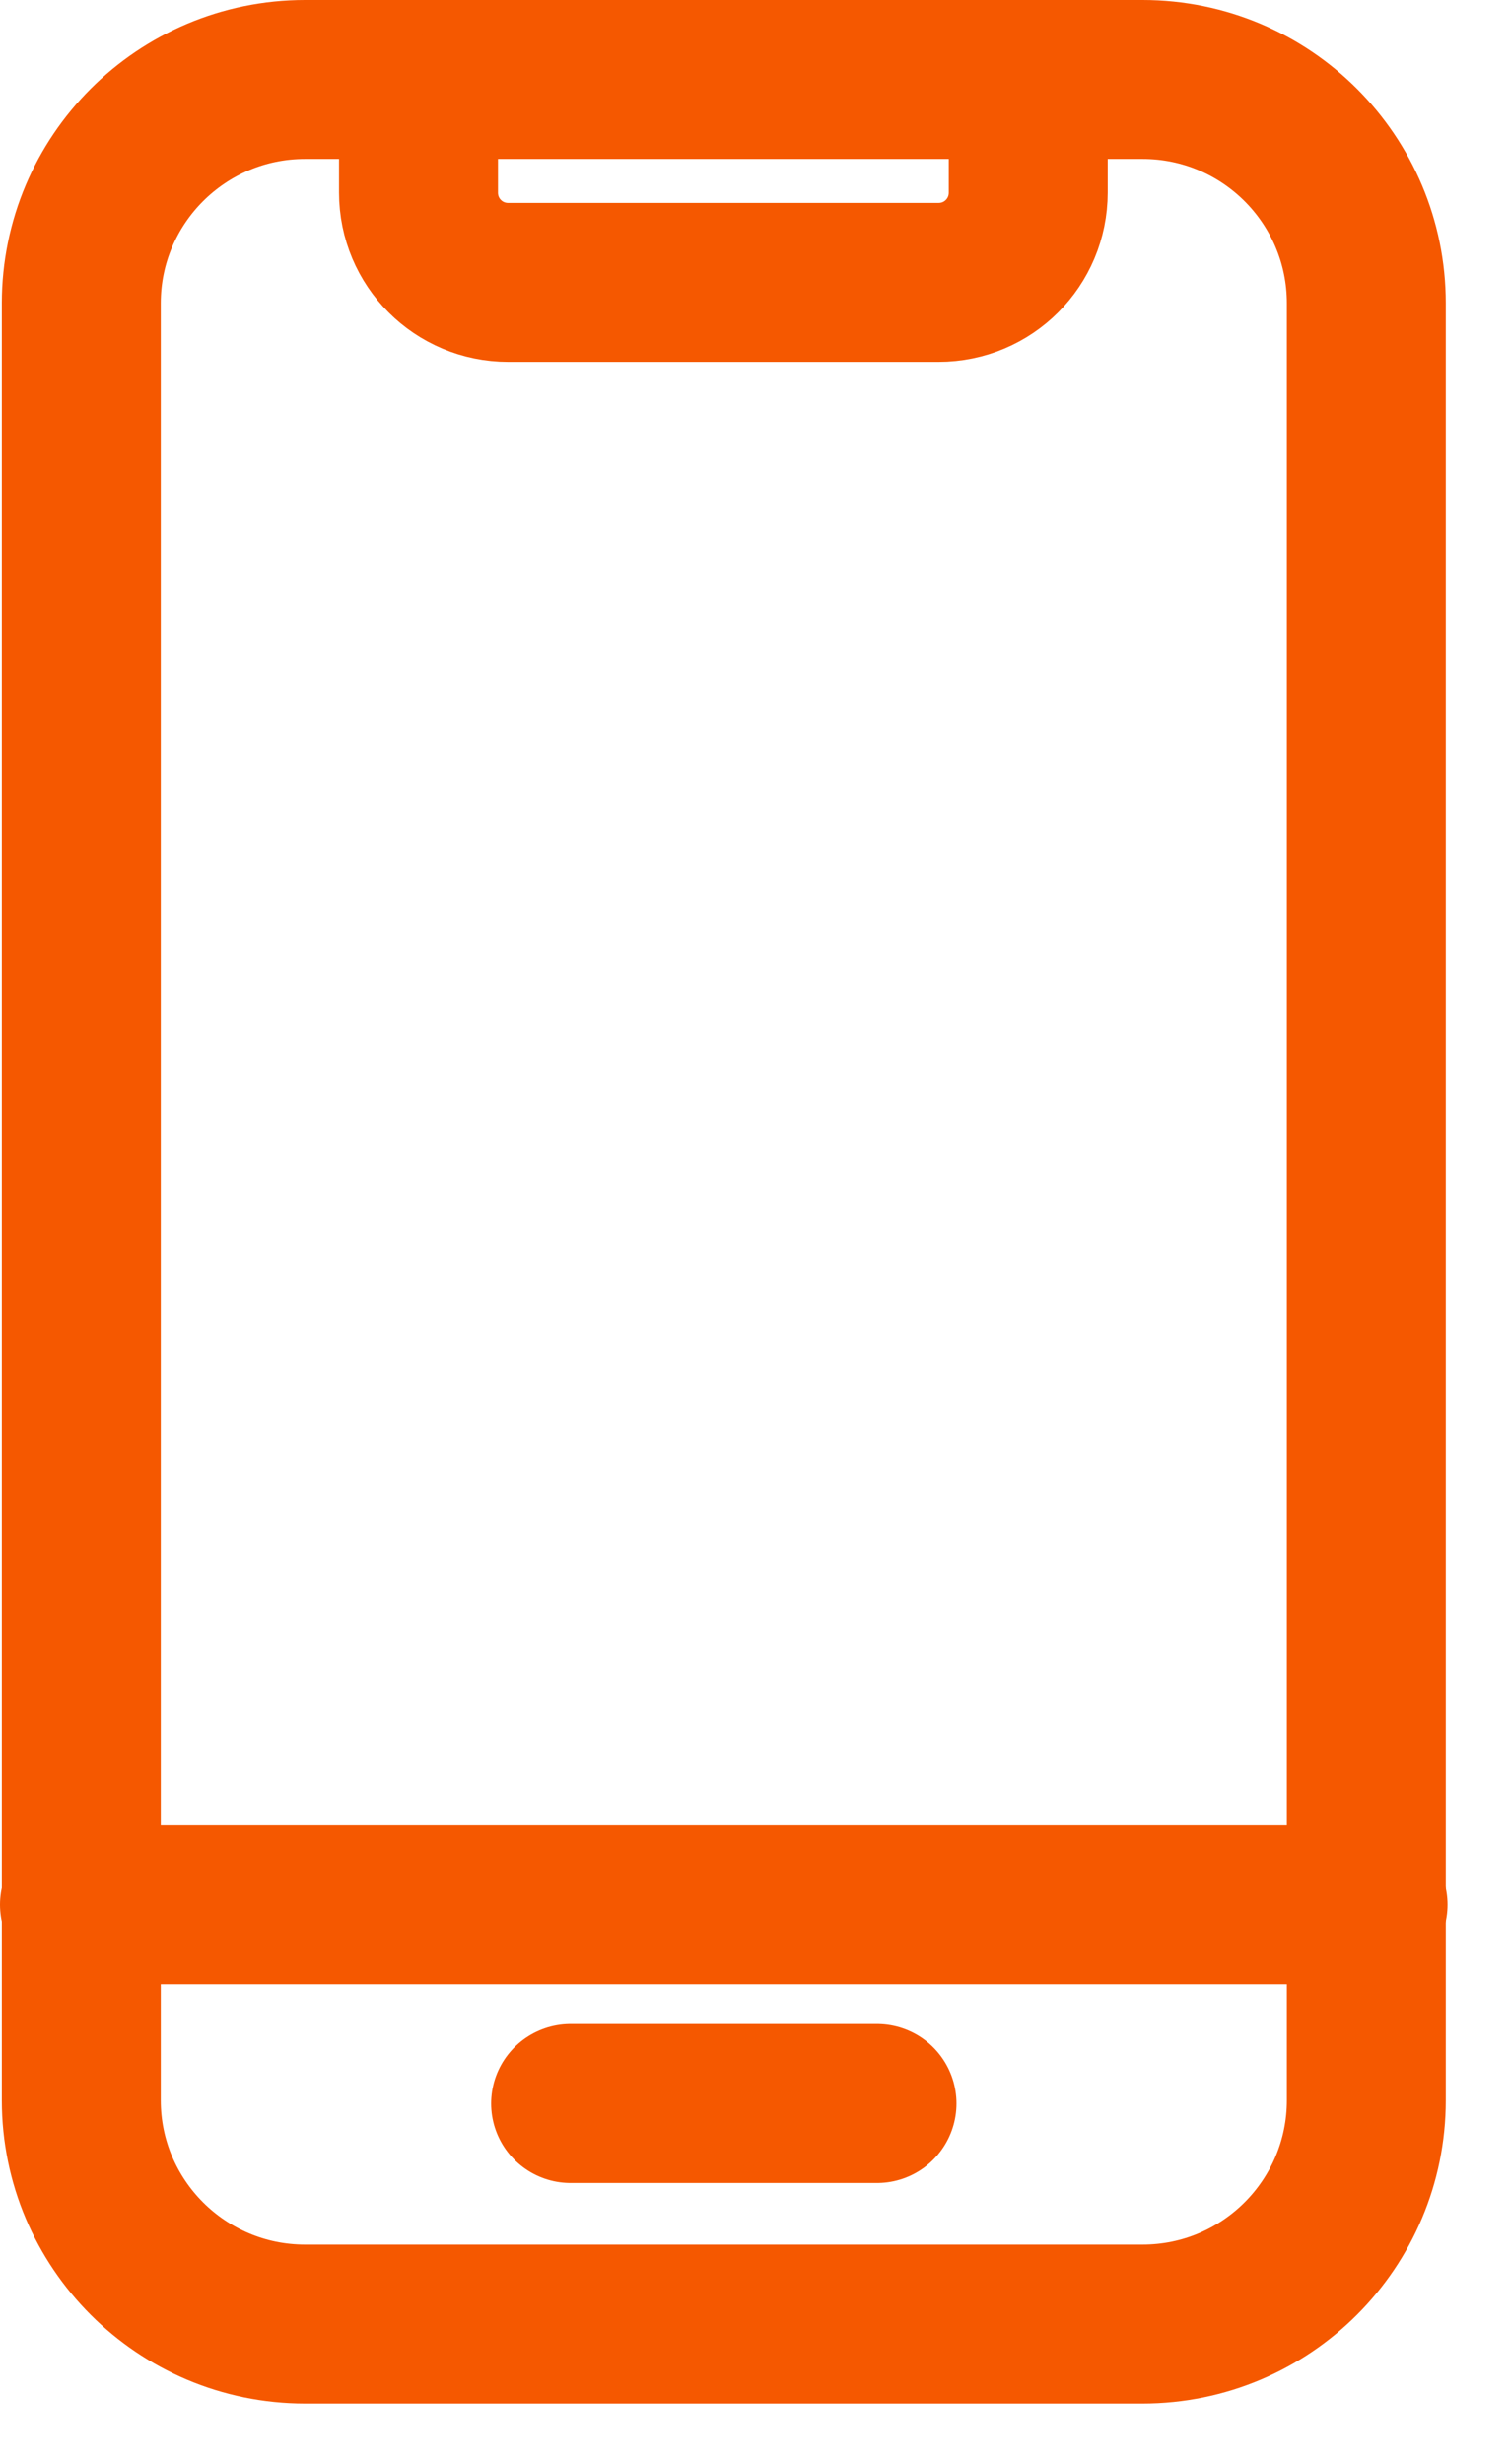 <svg width="19" height="31" viewBox="0 0 19 31" fill="none" xmlns="http://www.w3.org/2000/svg">
<path d="M14.377 1H3.838C2.284 1 1.023 2.26 1.023 3.815V26.425C1.023 27.98 2.284 29.24 3.838 29.24H14.377C15.932 29.24 17.192 27.98 17.192 26.425V3.815C17.192 2.26 15.932 1 14.377 1Z" stroke="#F55800" stroke-width="2" stroke-linecap="round" stroke-linejoin="round"/>
<path d="M1 23.965H17.214" stroke="#F55800" stroke-width="2" stroke-linecap="round" stroke-linejoin="round"/>
<path d="M12.938 1.434V2.423C12.938 3.049 12.434 3.553 11.809 3.553H6.395C5.77 3.553 5.266 3.049 5.266 2.423V1.434" stroke="#F55800" stroke-width="2" stroke-linecap="round" stroke-linejoin="round"/>
<path d="M7.18 26.465H11.035" stroke="#F55800" stroke-width="2" stroke-linecap="round" stroke-linejoin="round"/>
</svg>
